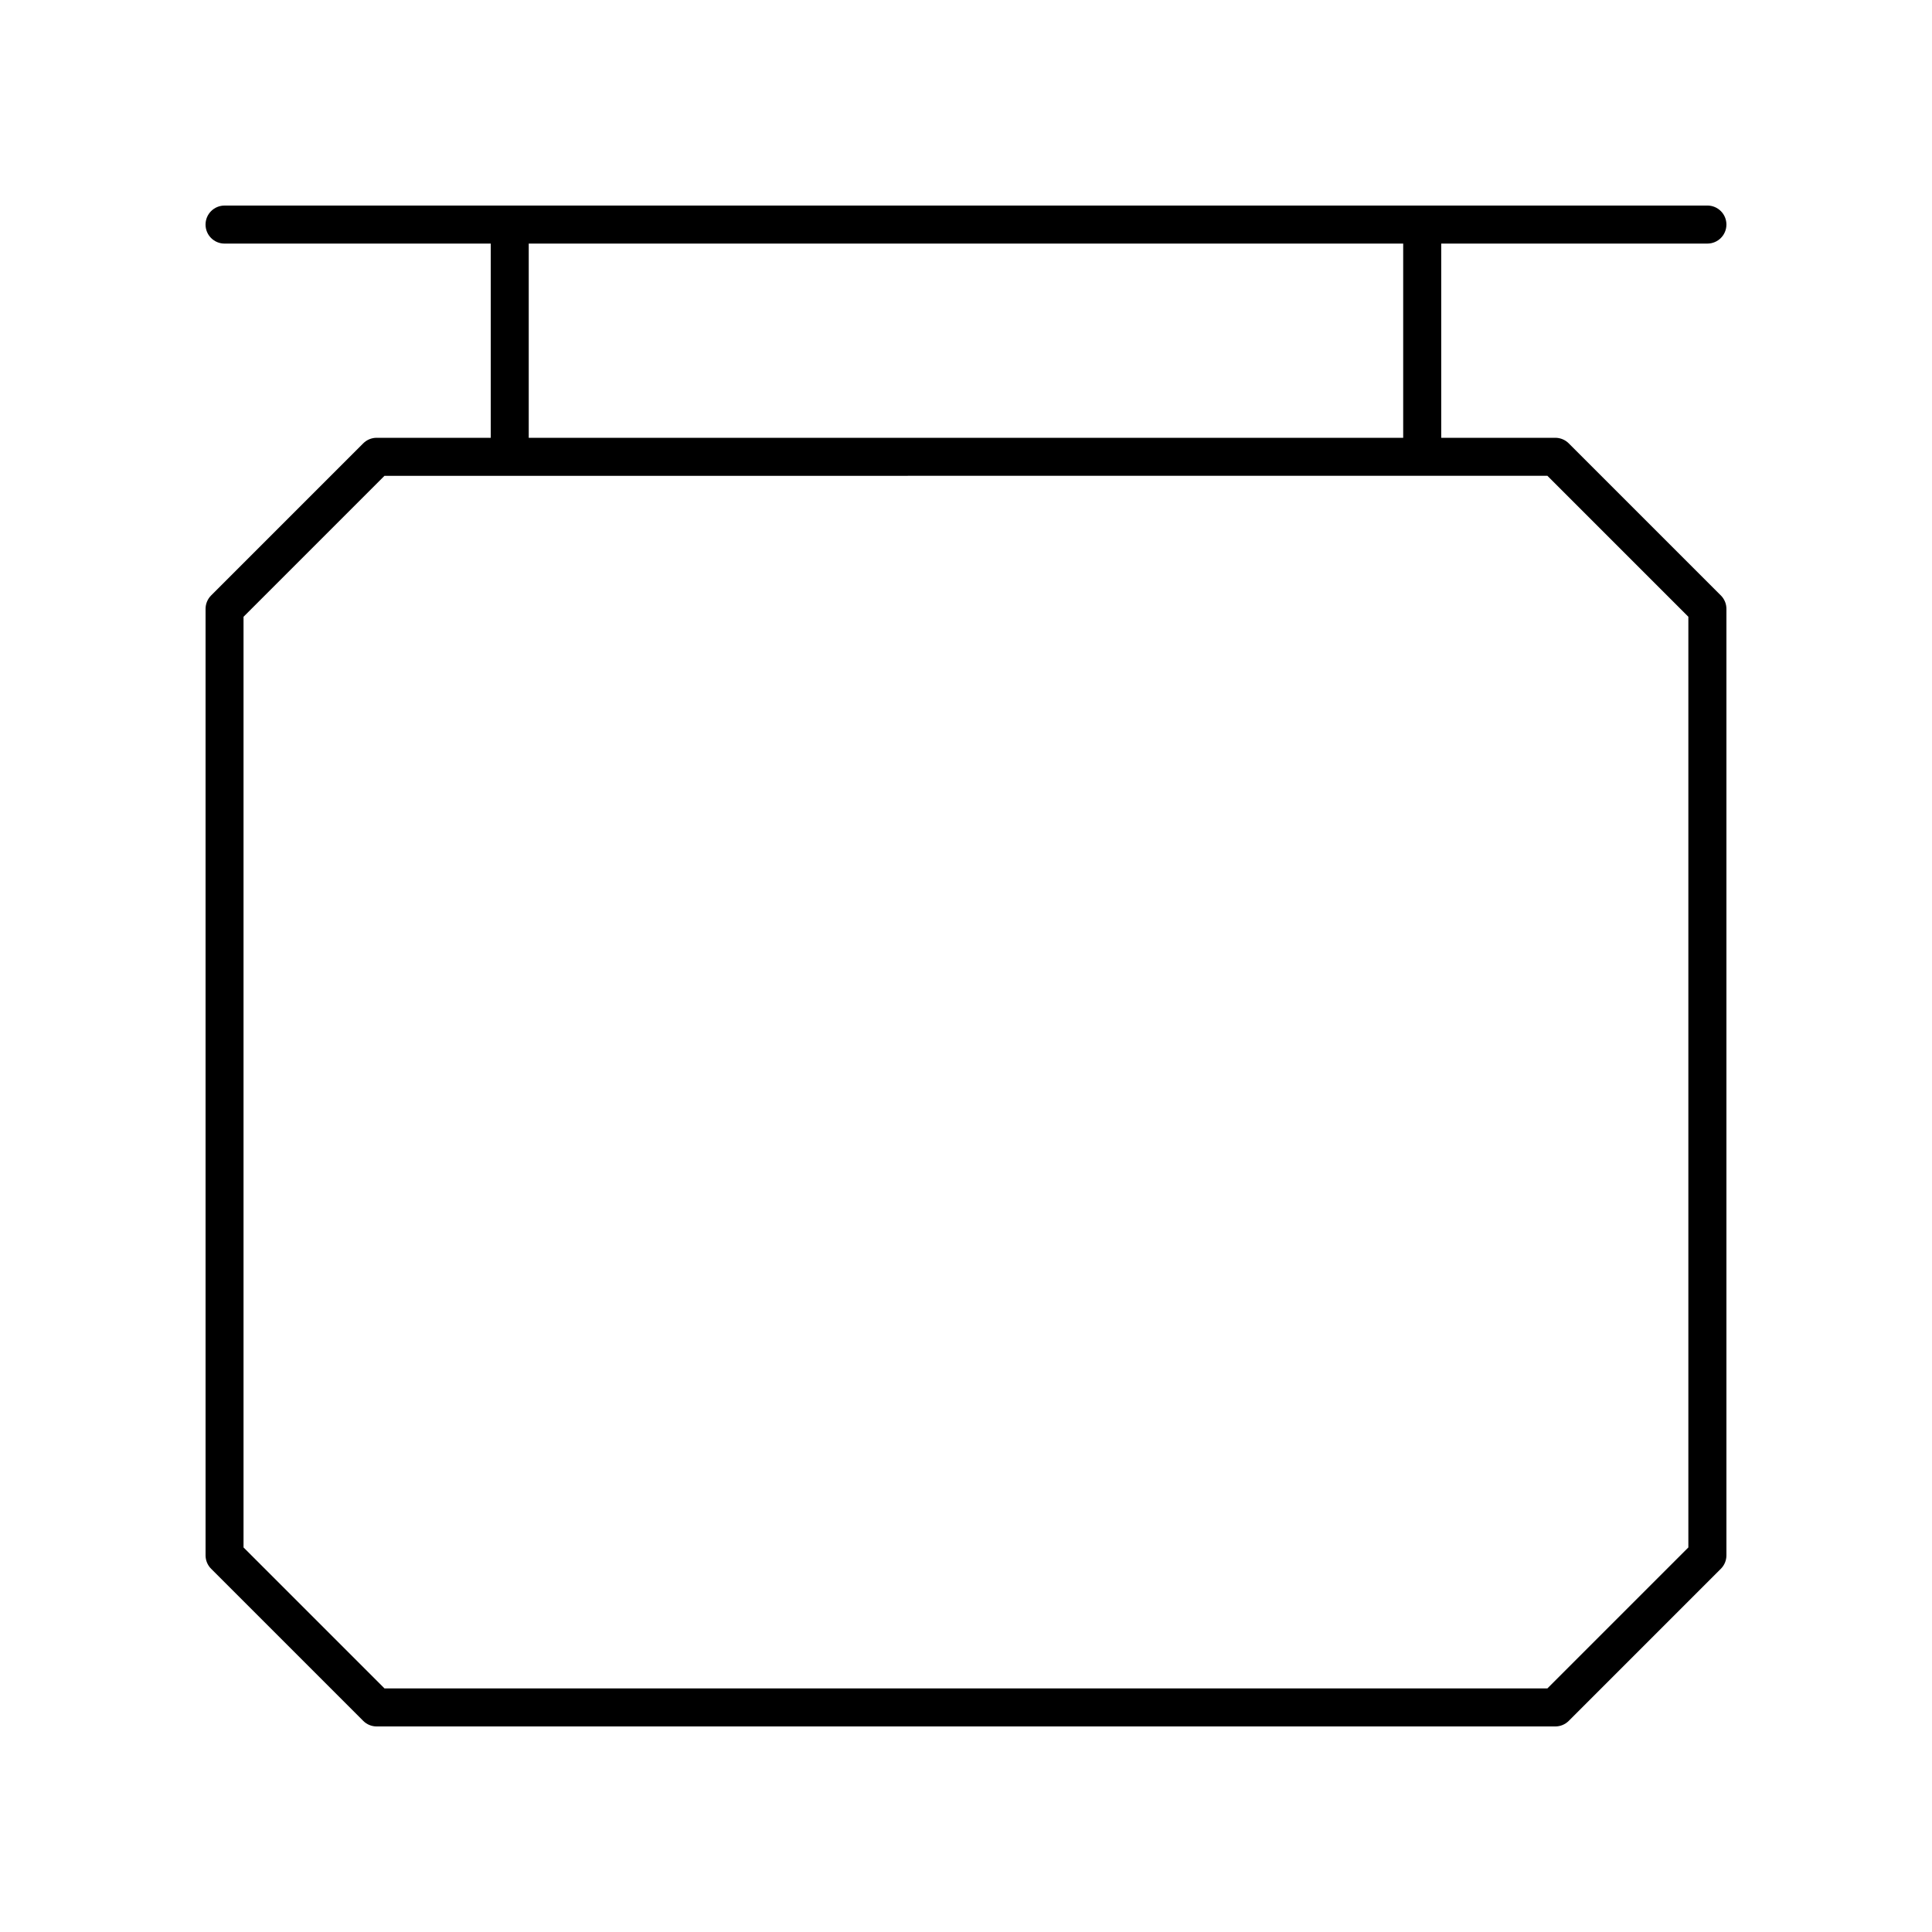 <?xml version="1.0" encoding="UTF-8"?>
<!-- Uploaded to: SVG Repo, www.svgrepo.com, Generator: SVG Repo Mixer Tools -->
<svg fill="#000000" width="800px" height="800px" version="1.1" viewBox="144 144 512 512" xmlns="http://www.w3.org/2000/svg">
 <path d="m596.48 208.55c2.781 0 5.039-2.254 5.039-5.039 0-2.785-2.254-5.039-5.039-5.039l-392.97 0.004c-2.781 0-5.039 2.254-5.039 5.039s2.254 5.039 5.039 5.039h70.539v51.469l-30.234-0.004c-1.336 0-2.617 0.531-3.562 1.477l-40.305 40.305c-0.941 0.945-1.473 2.223-1.473 3.562v250.82c0 1.34 0.531 2.617 1.477 3.562l40.305 40.305c0.941 0.945 2.223 1.477 3.559 1.477h312.36c1.336 0 2.617-0.531 3.562-1.477l40.305-40.305c0.945-0.945 1.477-2.223 1.477-3.562v-250.82c0-1.34-0.531-2.617-1.477-3.562l-40.305-40.305c-0.945-0.945-2.227-1.477-3.562-1.477h-30.234v-51.469zm-312.36 0h231.74v51.469h-231.74zm269.96 61.543 37.352 37.355v246.64l-37.352 37.352h-308.19l-37.352-37.352v-246.64l37.352-37.352z"/>
</svg>